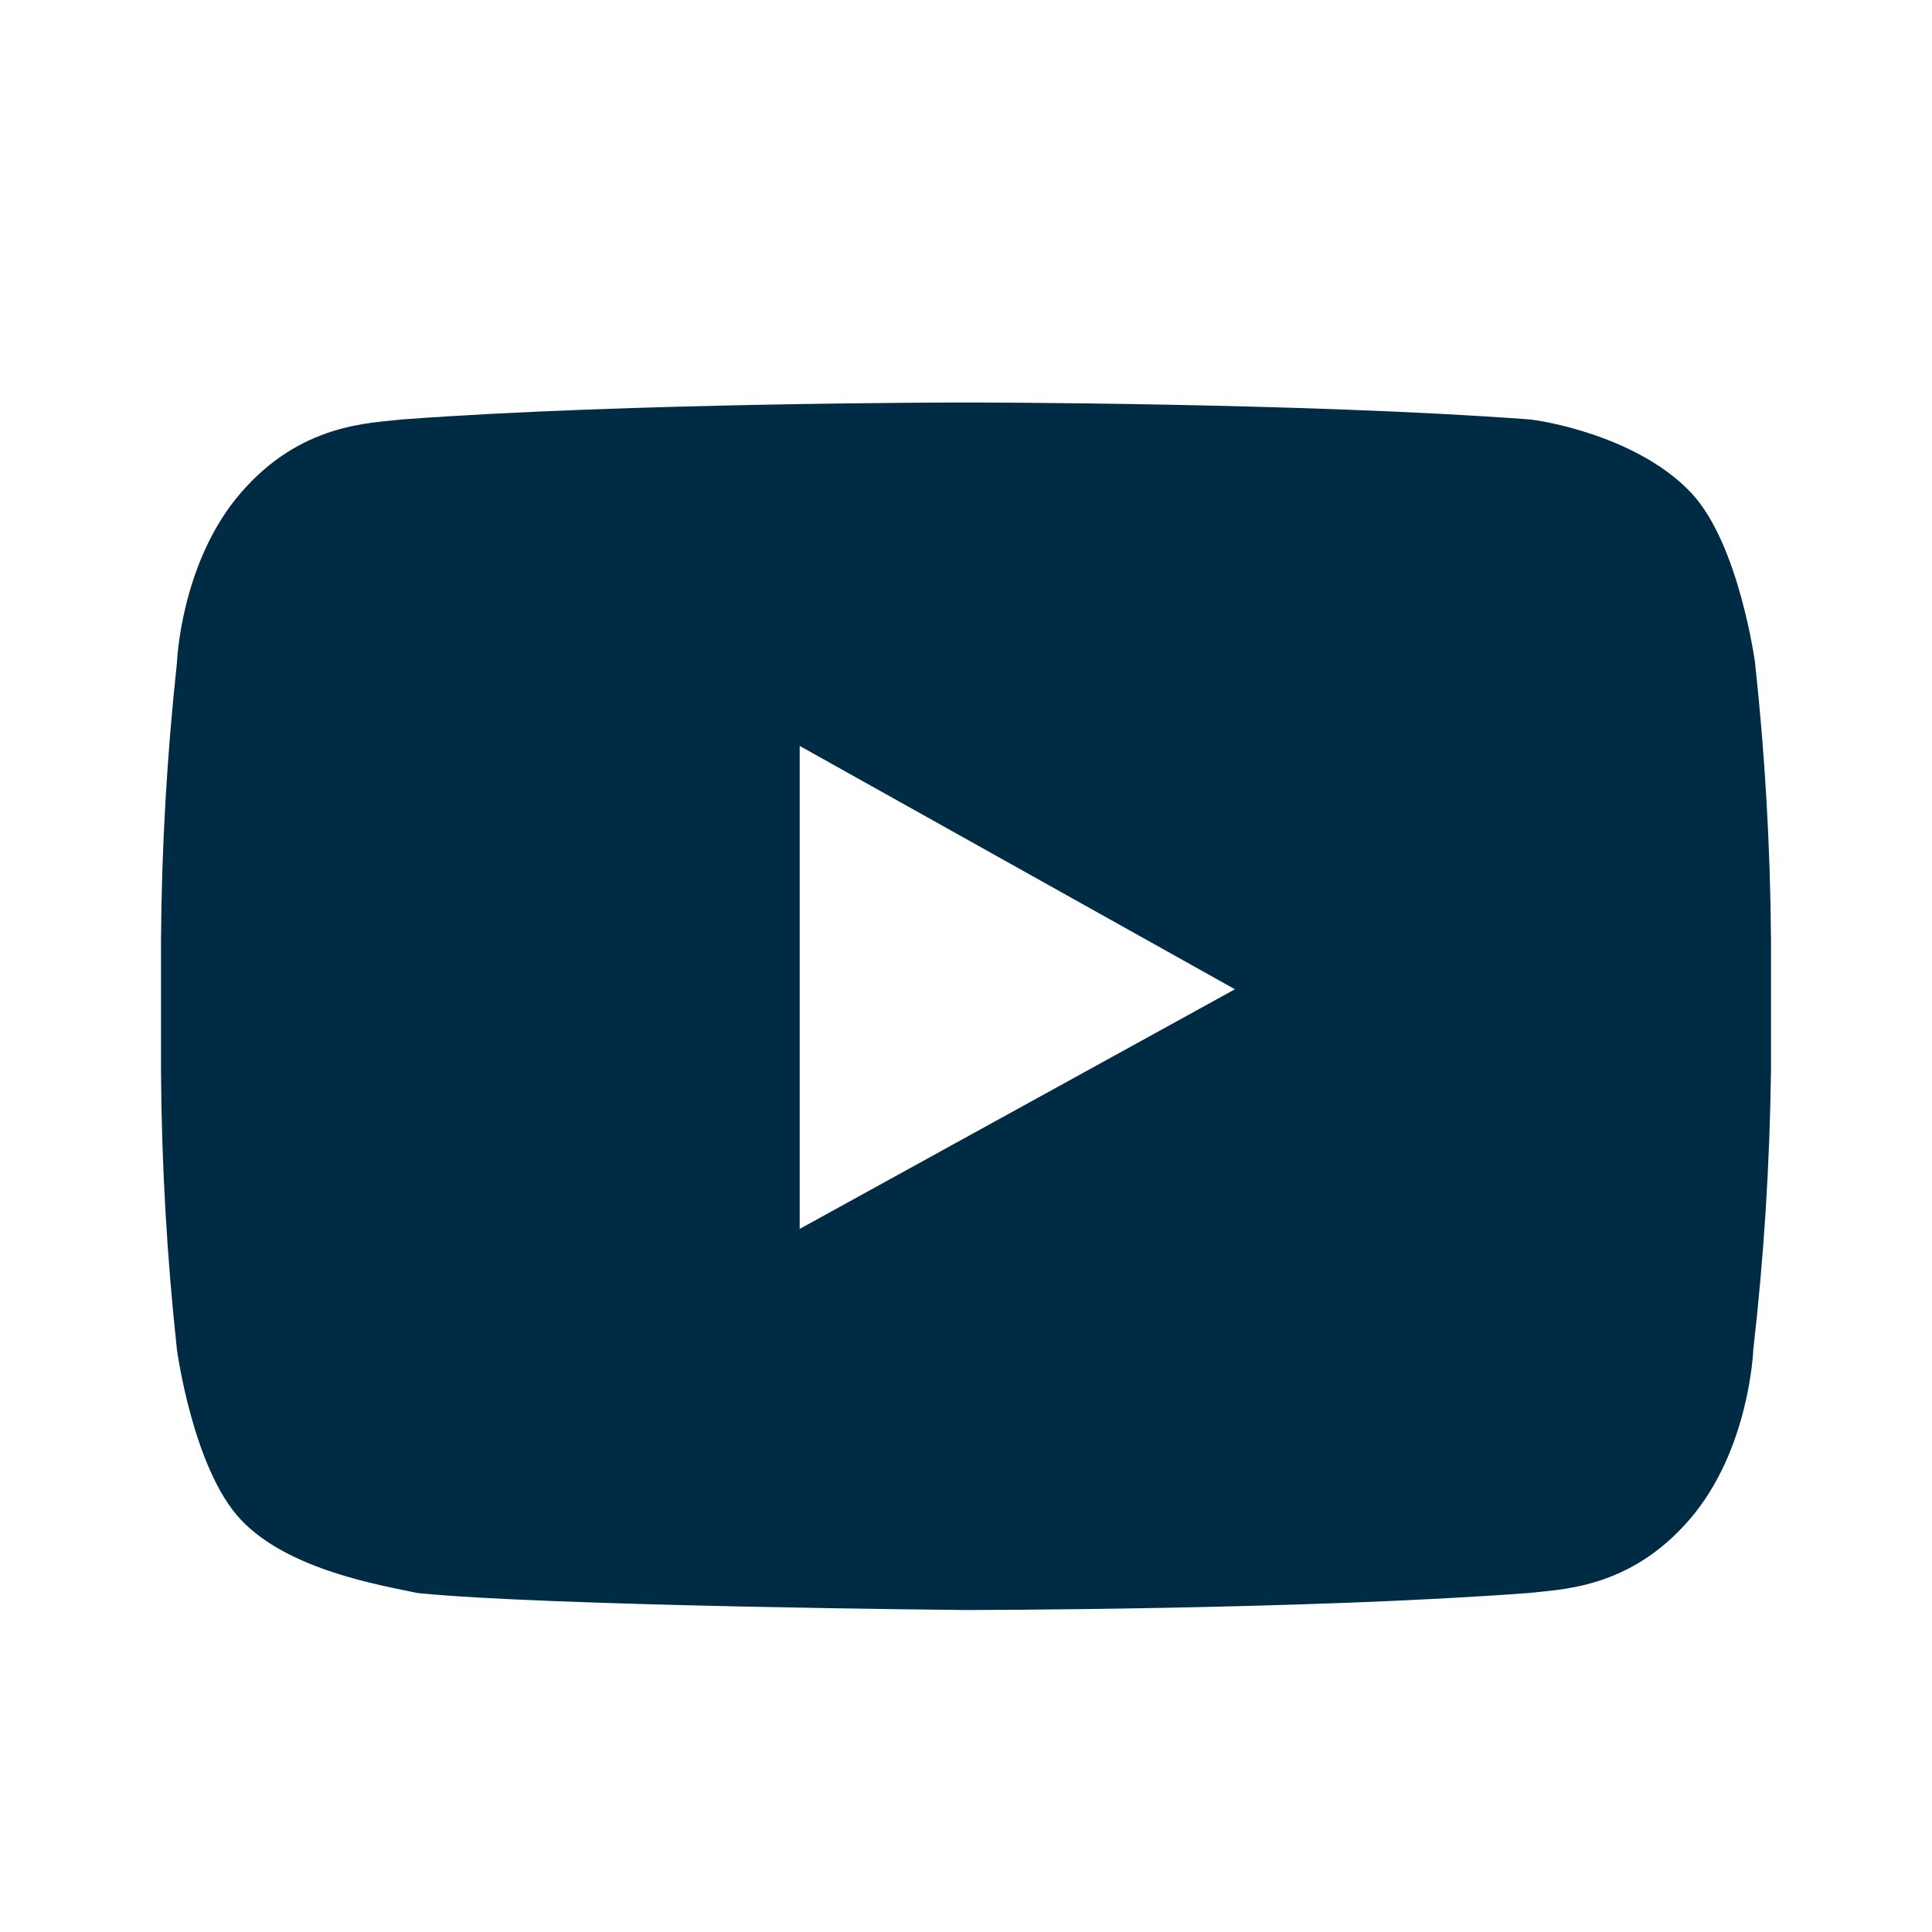 <svg width="24" height="24" viewBox="0 0 24 24" fill="none" xmlns="http://www.w3.org/2000/svg">
<path d="M21.802 8.234C21.802 8.234 21.604 6.758 21.011 6.125C20.418 5.492 19.385 5.258 19.011 5.211C16.198 5 12 5 12 5C12 5 7.802 5 4.989 5.211C4.593 5.258 3.736 5.258 2.989 6.125C2.242 6.992 2.198 8.234 2.198 8.234C2.074 9.378 2.008 10.528 2 11.68V13.297C2.007 14.456 2.073 15.614 2.198 16.766C2.198 16.766 2.396 18.242 2.989 18.875C3.582 19.508 4.747 19.695 5.187 19.789C6.791 19.953 11.978 20 11.978 20C11.978 20 16.176 20 18.989 19.789C19.385 19.742 20.242 19.742 20.989 18.875C21.736 18.008 21.78 16.766 21.78 16.766C21.912 15.614 21.985 14.457 22 13.297V11.68C21.992 10.528 21.926 9.378 21.802 8.234ZM9.934 15.266V9.266L15.341 12.289L9.934 15.266Z" fill="#002B45"/>
</svg>

